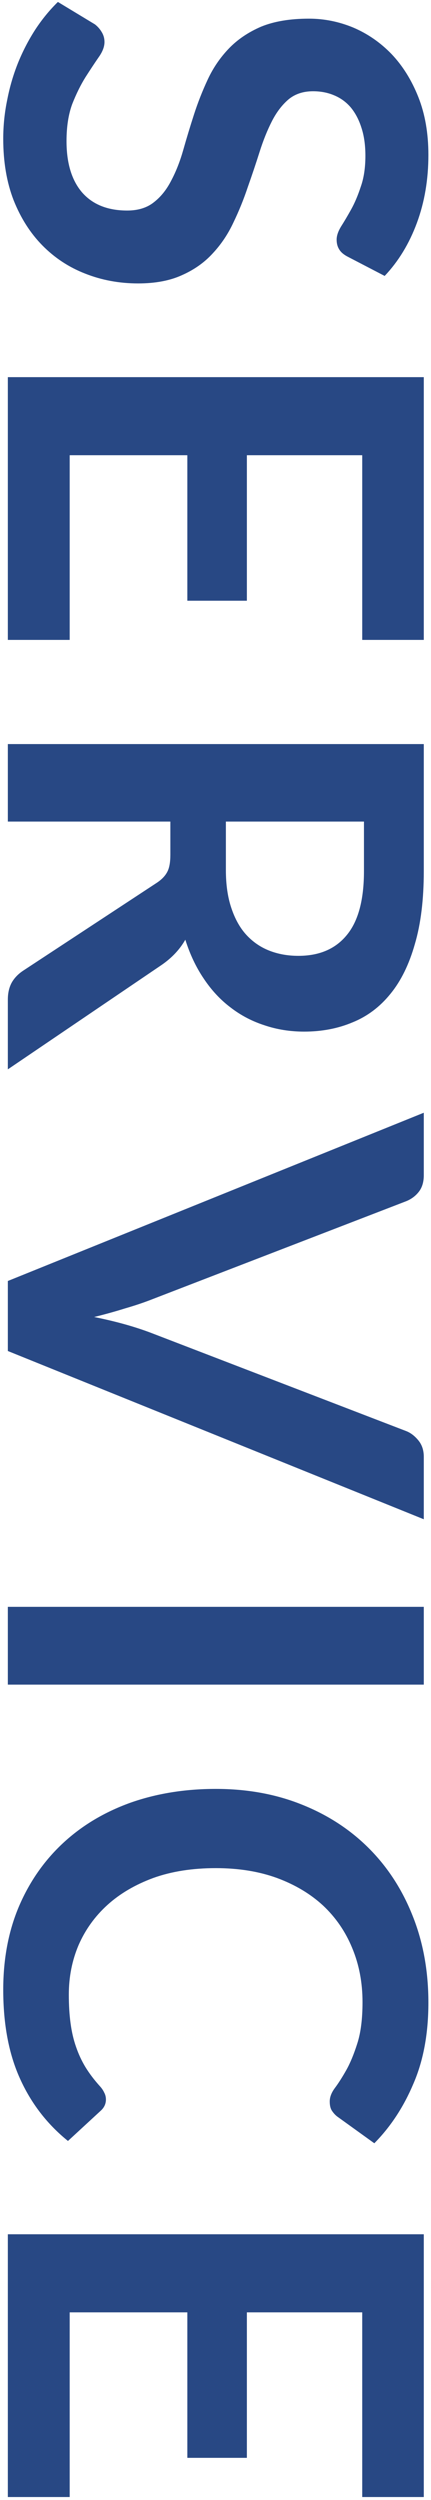 <svg width="115" height="666" viewBox="0 0 115 666" fill="none" xmlns="http://www.w3.org/2000/svg">
<path d="M113.077 665.198L96.651 665.198L96.651 615.999L65.873 615.999L65.873 654.759L49.986 654.759L49.986 615.999L18.593 615.999L18.593 665.198L2.091 665.198L2.091 595.199L113.077 595.199L113.077 665.198Z" fill="#284884"/>
<path d="M28.264 559.294C28.264 560.42 27.829 561.392 26.959 562.21L18.133 570.346C12.556 565.843 8.283 560.292 5.315 553.691C2.347 547.141 0.863 539.261 0.863 530.051C0.863 521.813 2.271 514.393 5.085 507.792C7.899 501.243 11.814 495.64 16.828 490.983C21.843 486.327 27.829 482.745 34.788 480.238C41.747 477.782 49.346 476.554 57.584 476.554C65.925 476.554 73.549 477.935 80.457 480.699C87.415 483.462 93.402 487.35 98.417 492.365C103.431 497.38 107.32 503.366 110.083 510.325C112.898 517.335 114.305 525.062 114.305 533.505C114.305 541.743 112.974 548.932 110.314 555.072C107.704 561.264 104.224 566.56 99.875 570.96L90.281 564.053C89.667 563.643 89.13 563.106 88.669 562.441C88.209 561.827 87.978 560.957 87.978 559.831C87.978 558.654 88.439 557.452 89.36 556.224C90.281 554.996 91.279 553.435 92.353 551.542C93.428 549.648 94.426 547.244 95.347 544.327C96.268 541.461 96.728 537.803 96.728 533.351C96.728 528.132 95.807 523.322 93.965 518.922C92.174 514.572 89.59 510.811 86.213 507.639C82.836 504.518 78.717 502.061 73.856 500.271C69.046 498.531 63.622 497.661 57.584 497.661C51.342 497.661 45.79 498.531 40.929 500.271C36.068 502.061 31.974 504.466 28.648 507.485C25.322 510.504 22.764 514.061 20.973 518.154C19.233 522.248 18.363 526.648 18.363 531.356C18.363 534.17 18.517 536.703 18.824 538.954C19.131 541.257 19.617 543.355 20.282 545.248C20.947 547.192 21.791 549.009 22.815 550.697C23.889 552.437 25.194 554.151 26.729 555.84C27.19 556.352 27.548 556.889 27.804 557.452C28.111 558.015 28.264 558.629 28.264 559.294Z" fill="#284884"/>
<path d="M2.091 448.776L2.091 428.053L113.077 428.053L113.077 448.776L2.091 448.776Z" fill="#284884"/>
<path d="M113.077 296.427L113.077 313.083C113.077 314.874 112.642 316.332 111.772 317.458C110.902 318.583 109.776 319.428 108.395 319.991L40.698 346.087C38.498 346.957 36.068 347.775 33.407 348.543C30.797 349.362 28.034 350.129 25.117 350.845C31.002 352.022 36.196 353.481 40.698 355.22L108.395 381.24C109.572 381.7 110.646 382.519 111.618 383.696C112.591 384.873 113.077 386.331 113.077 388.071L113.077 404.726L2.091 359.902L2.091 341.251L113.077 296.427Z" fill="#284884"/>
<path d="M45.457 218.865L2.091 218.865L2.091 198.218L113.077 198.218L113.077 232.066C113.077 239.639 112.284 246.112 110.697 251.485C109.162 256.909 106.988 261.335 104.173 264.763C101.359 268.242 97.982 270.775 94.042 272.362C90.153 273.999 85.855 274.818 81.147 274.818C77.412 274.818 73.881 274.255 70.555 273.129C67.229 272.055 64.21 270.468 61.498 268.37C58.786 266.324 56.407 263.765 54.36 260.695C52.314 257.676 50.676 254.222 49.448 250.333C47.964 252.943 45.841 255.194 43.078 257.088L2.091 284.872L2.091 266.298C2.091 264.507 2.45 262.972 3.166 261.693C3.882 260.465 4.906 259.416 6.236 258.546L41.773 235.213C43.103 234.343 44.05 233.371 44.613 232.296C45.176 231.273 45.457 229.738 45.457 227.691L45.457 218.865ZM60.27 218.865L60.27 231.759C60.27 235.648 60.757 239.025 61.729 241.89C62.701 244.807 64.031 247.186 65.72 249.029C67.46 250.922 69.506 252.329 71.86 253.25C74.214 254.171 76.798 254.632 79.612 254.632C85.241 254.632 89.565 252.764 92.584 249.029C95.603 245.344 97.112 239.69 97.112 232.066L97.112 218.865L60.27 218.865Z" fill="#284884"/>
<path d="M113.077 170.469L96.651 170.469L96.651 121.27L65.873 121.27L65.873 160.031L49.986 160.031L49.986 121.27L18.593 121.27L18.593 170.469L2.091 170.469L2.091 100.47L113.077 100.47L113.077 170.469Z" fill="#284884"/>
<path d="M92.891 68.444C91.765 67.881 90.972 67.216 90.511 66.448C90.051 65.732 89.82 64.862 89.82 63.839C89.82 62.815 90.204 61.664 90.972 60.385C91.79 59.105 92.686 57.596 93.658 55.856C94.63 54.117 95.5 52.07 96.268 49.716C97.086 47.413 97.496 44.676 97.496 41.503C97.496 38.638 97.138 36.131 96.421 33.982C95.756 31.884 94.809 30.093 93.581 28.609C92.353 27.176 90.869 26.102 89.13 25.385C87.441 24.669 85.573 24.311 83.527 24.311C80.917 24.311 78.742 25.027 77.003 26.46C75.263 27.944 73.779 29.888 72.551 32.293C71.323 34.698 70.223 37.435 69.251 40.506C68.278 43.576 67.229 46.697 66.104 49.87C65.029 53.093 63.75 56.24 62.266 59.31C60.833 62.38 58.991 65.118 56.74 67.523C54.539 69.928 51.828 71.847 48.604 73.279C45.38 74.763 41.466 75.505 36.861 75.505C31.846 75.505 27.139 74.635 22.738 72.895C18.389 71.207 14.577 68.7 11.302 65.374C8.078 62.099 5.52 58.082 3.627 53.323C1.784 48.565 0.863 43.115 0.863 36.975C0.863 33.444 1.222 29.965 1.938 26.537C2.603 23.108 3.575 19.808 4.855 16.635C6.134 13.514 7.669 10.572 9.46 7.809C11.251 5.097 13.246 2.666 15.447 0.517L25.348 6.504C26.064 7.067 26.652 7.732 27.113 8.5C27.625 9.318 27.881 10.214 27.881 11.186C27.881 12.465 27.343 13.847 26.269 15.331C25.245 16.814 24.094 18.554 22.815 20.55C21.536 22.597 20.359 24.976 19.284 27.688C18.261 30.451 17.749 33.751 17.749 37.589C17.749 43.473 19.131 48.028 21.894 51.251C24.708 54.475 28.725 56.087 33.944 56.087C36.861 56.087 39.24 55.345 41.082 53.861C42.924 52.428 44.459 50.509 45.687 48.104C46.967 45.699 48.041 42.962 48.911 39.892C49.781 36.822 50.727 33.7 51.751 30.528C52.774 27.355 54.002 24.234 55.435 21.164C56.868 18.094 58.735 15.356 61.038 12.951C63.34 10.546 66.206 8.602 69.634 7.118C73.114 5.685 77.386 4.969 82.452 4.969C86.494 4.969 90.434 5.762 94.272 7.348C98.11 8.986 101.512 11.339 104.48 14.409C107.448 17.531 109.827 21.343 111.618 25.846C113.409 30.349 114.305 35.491 114.305 41.273C114.305 47.823 113.281 53.861 111.235 59.387C109.188 64.913 106.322 69.621 102.638 73.51L92.891 68.444Z" fill="#284884"/>
</svg>
